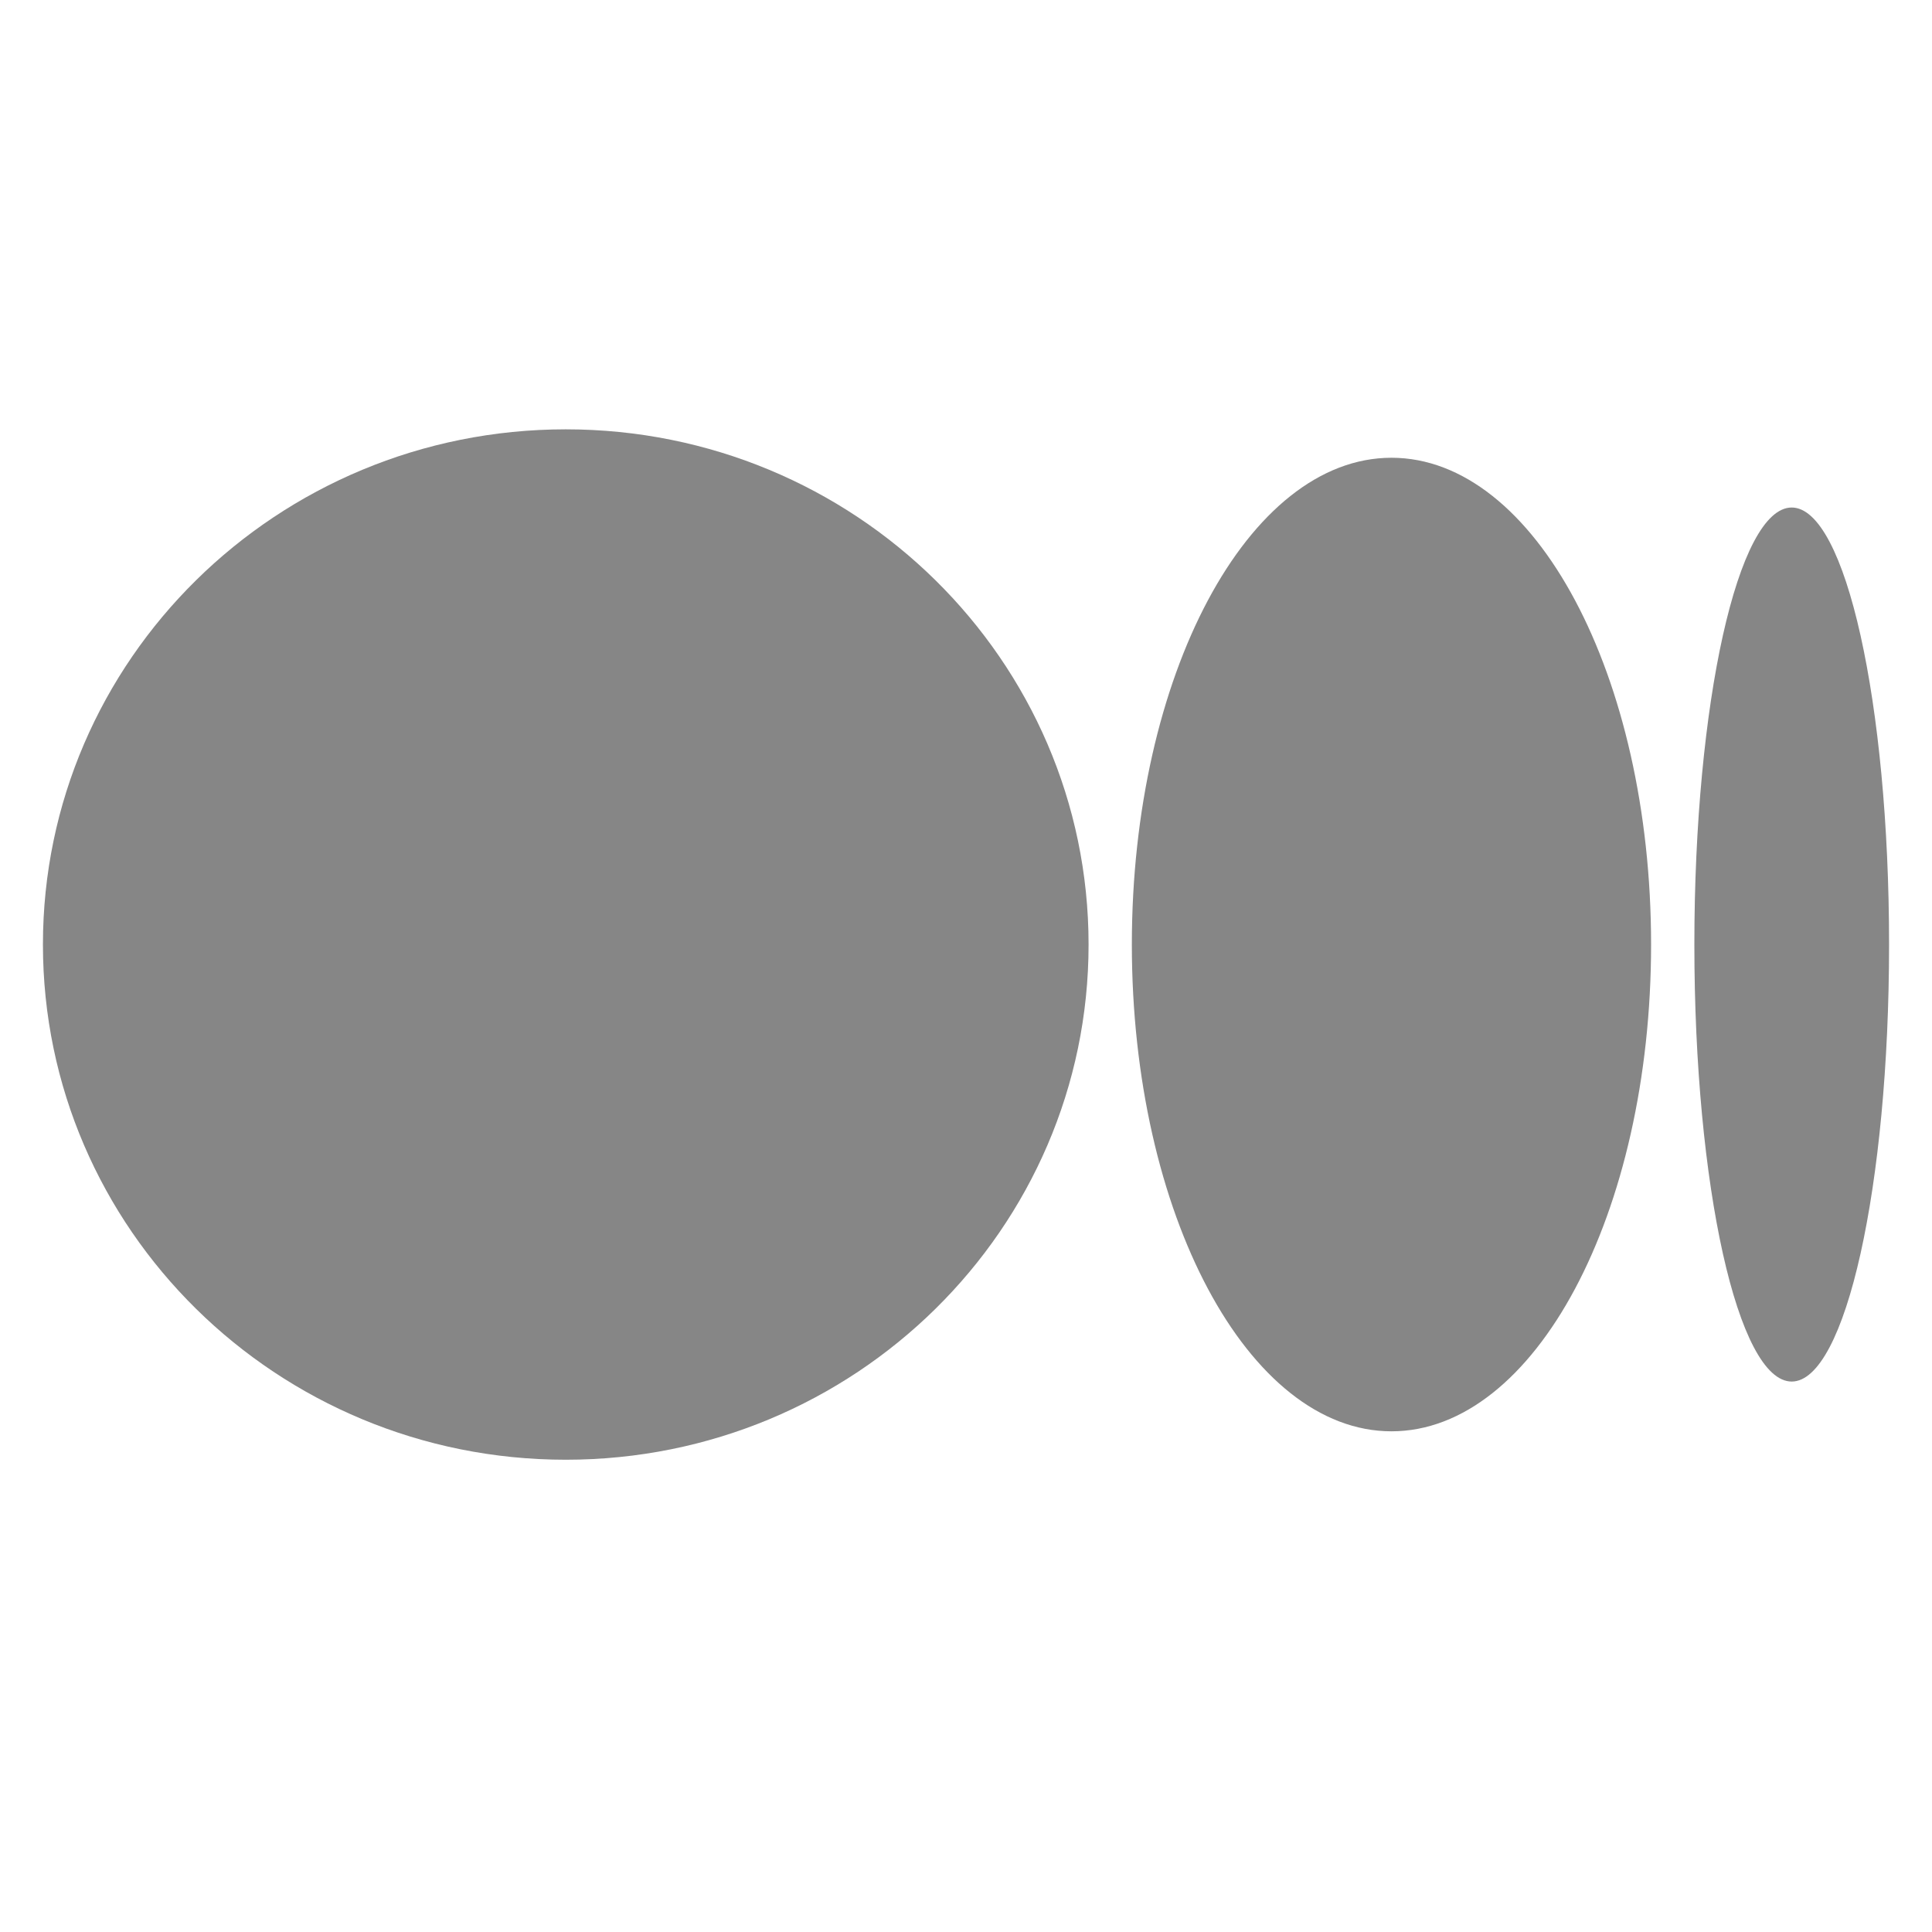 <svg width="45" height="45" viewBox="0 0 45 45" fill="none" xmlns="http://www.w3.org/2000/svg">
<path d="M13.178 34C19.903 34 25.355 28.627 25.355 22C25.355 15.373 19.903 10 13.178 10C6.452 10 1 15.373 1 22C1 28.627 6.452 34 13.178 34Z" fill="#868686"/>
<path d="M32.41 33.338C35.75 33.338 38.457 28.262 38.457 22C38.457 15.738 35.75 10.662 32.41 10.662C29.071 10.662 26.363 15.738 26.363 22C26.363 28.262 29.071 33.338 32.41 33.338Z" fill="#868686"/>
<path d="M41.732 32.179C42.985 32.179 44 27.622 44 22C44 16.378 42.985 11.821 41.732 11.821C40.48 11.821 39.465 16.378 39.465 22C39.465 27.622 40.48 32.179 41.732 32.179Z" fill="#868686"/>
</svg>
